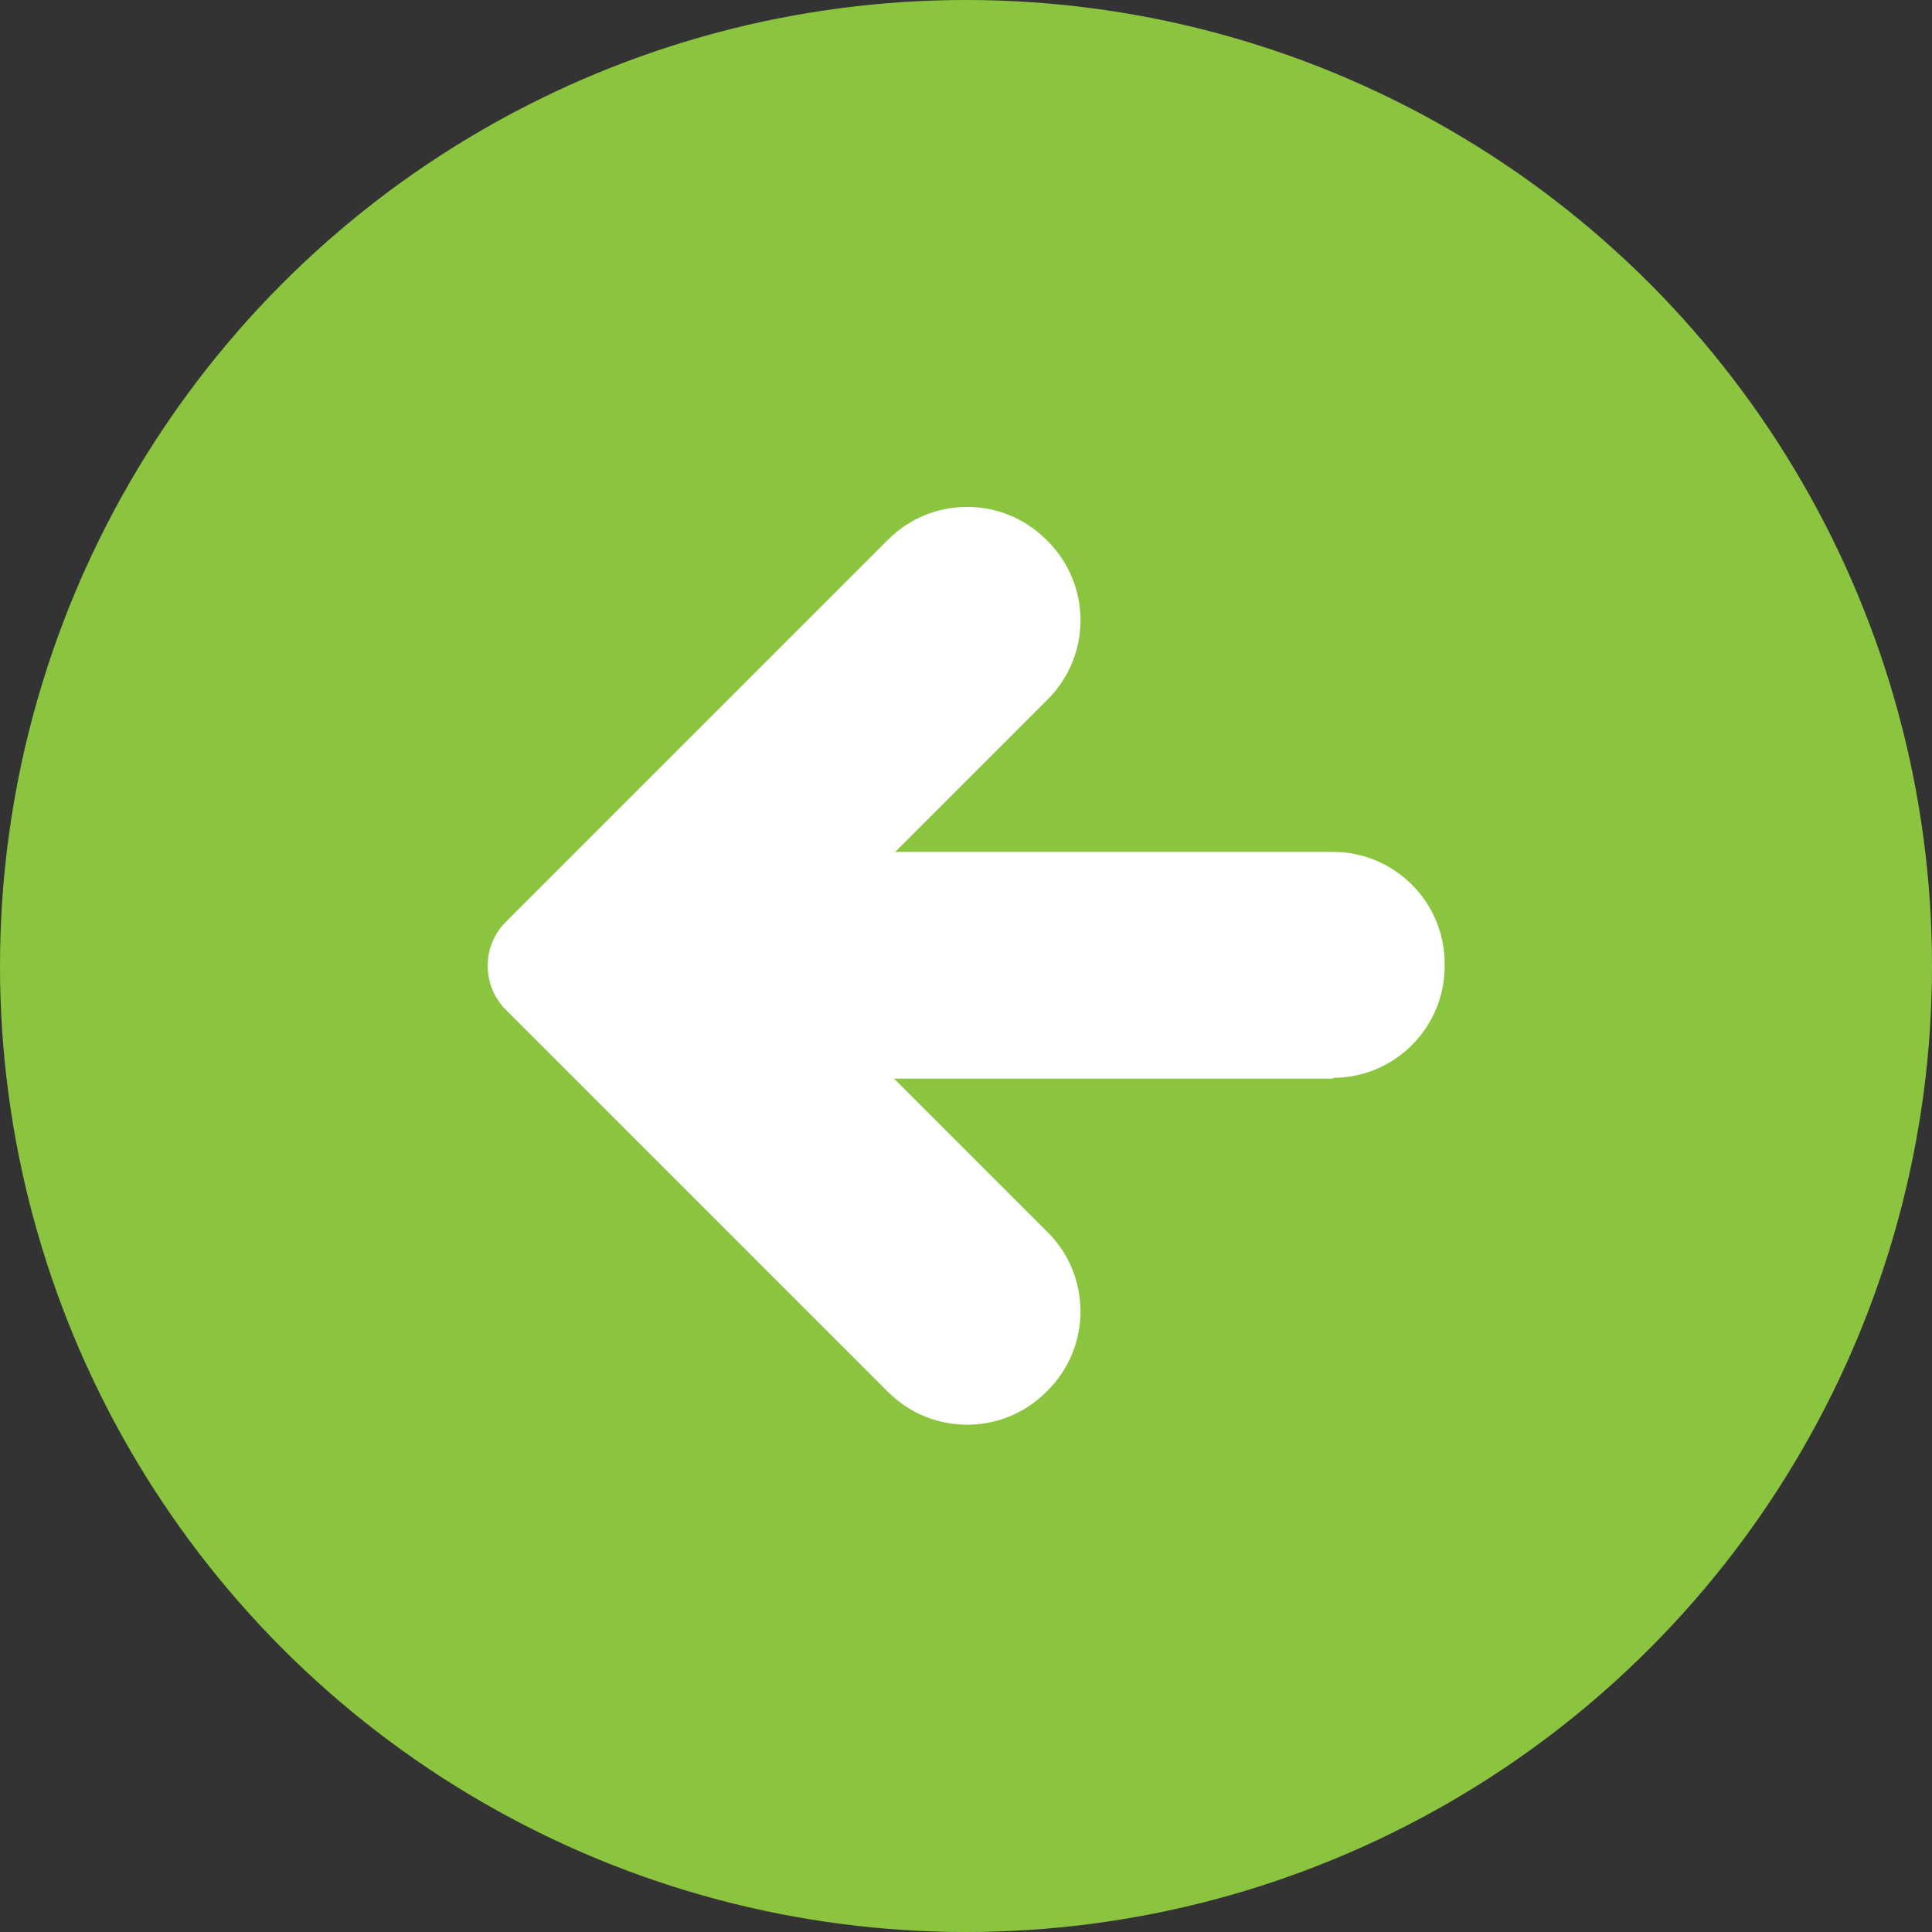 <?xml version="1.0" encoding="UTF-8"?>
<svg id="_レイヤー_1" data-name="レイヤー 1" xmlns="http://www.w3.org/2000/svg" width="51.3" height="51.3" xmlns:xlink="http://www.w3.org/1999/xlink" viewBox="0 0 51.3 51.3">
  <rect x="0" y="0" width="51.3" height="51.3" fill="#333333" stroke="none"/>
  <defs>
    <style>
      .cls-1 {
        fill: #8bc53f;
      }

      .cls-2 {
        fill: #fff;
      }

      .cls-3 {
        fill: none;
      }

      .cls-4 {
        clip-path: url(#clippath);
      }
    </style>
    <clipPath id="clippath">
      <rect class="cls-3" x="12.94" y="13.46" width="25.42" height="24.38"/>
    </clipPath>
  </defs>
  <circle id="_楕円形_66" data-name="楕円形 66" class="cls-1" cx="25.65" cy="25.65" r="25.65"/>
  <g id="_グループ_955" data-name="グループ 955">
    <g class="cls-4">
      <g id="_グループ_954" data-name="グループ 954">
        <path id="_パス_5936" data-name="パス 5936" class="cls-2" d="M35.39,28.64h-11.65l4.08,4.08c1.16,1.16,1.16,3.04,0,4.2l-.04.04c-1.16,1.16-3.04,1.16-4.2,0,0,0,0,0,0,0l-7.07-7.07-3.08-3.08c-.64-.64-.64-1.69,0-2.33l3.08-3.08,7.07-7.07c1.16-1.16,3.04-1.16,4.2,0,0,0,0,0,0,0l.04.04c1.16,1.16,1.16,3.04,0,4.2,0,0,0,0,0,0l-4.05,4.05h11.62c1.64,0,2.97,1.33,2.97,2.97,0,0,0,0,0,0v.06c0,1.64-1.33,2.97-2.97,2.97"/>
      </g>
    </g>
  </g>
</svg>